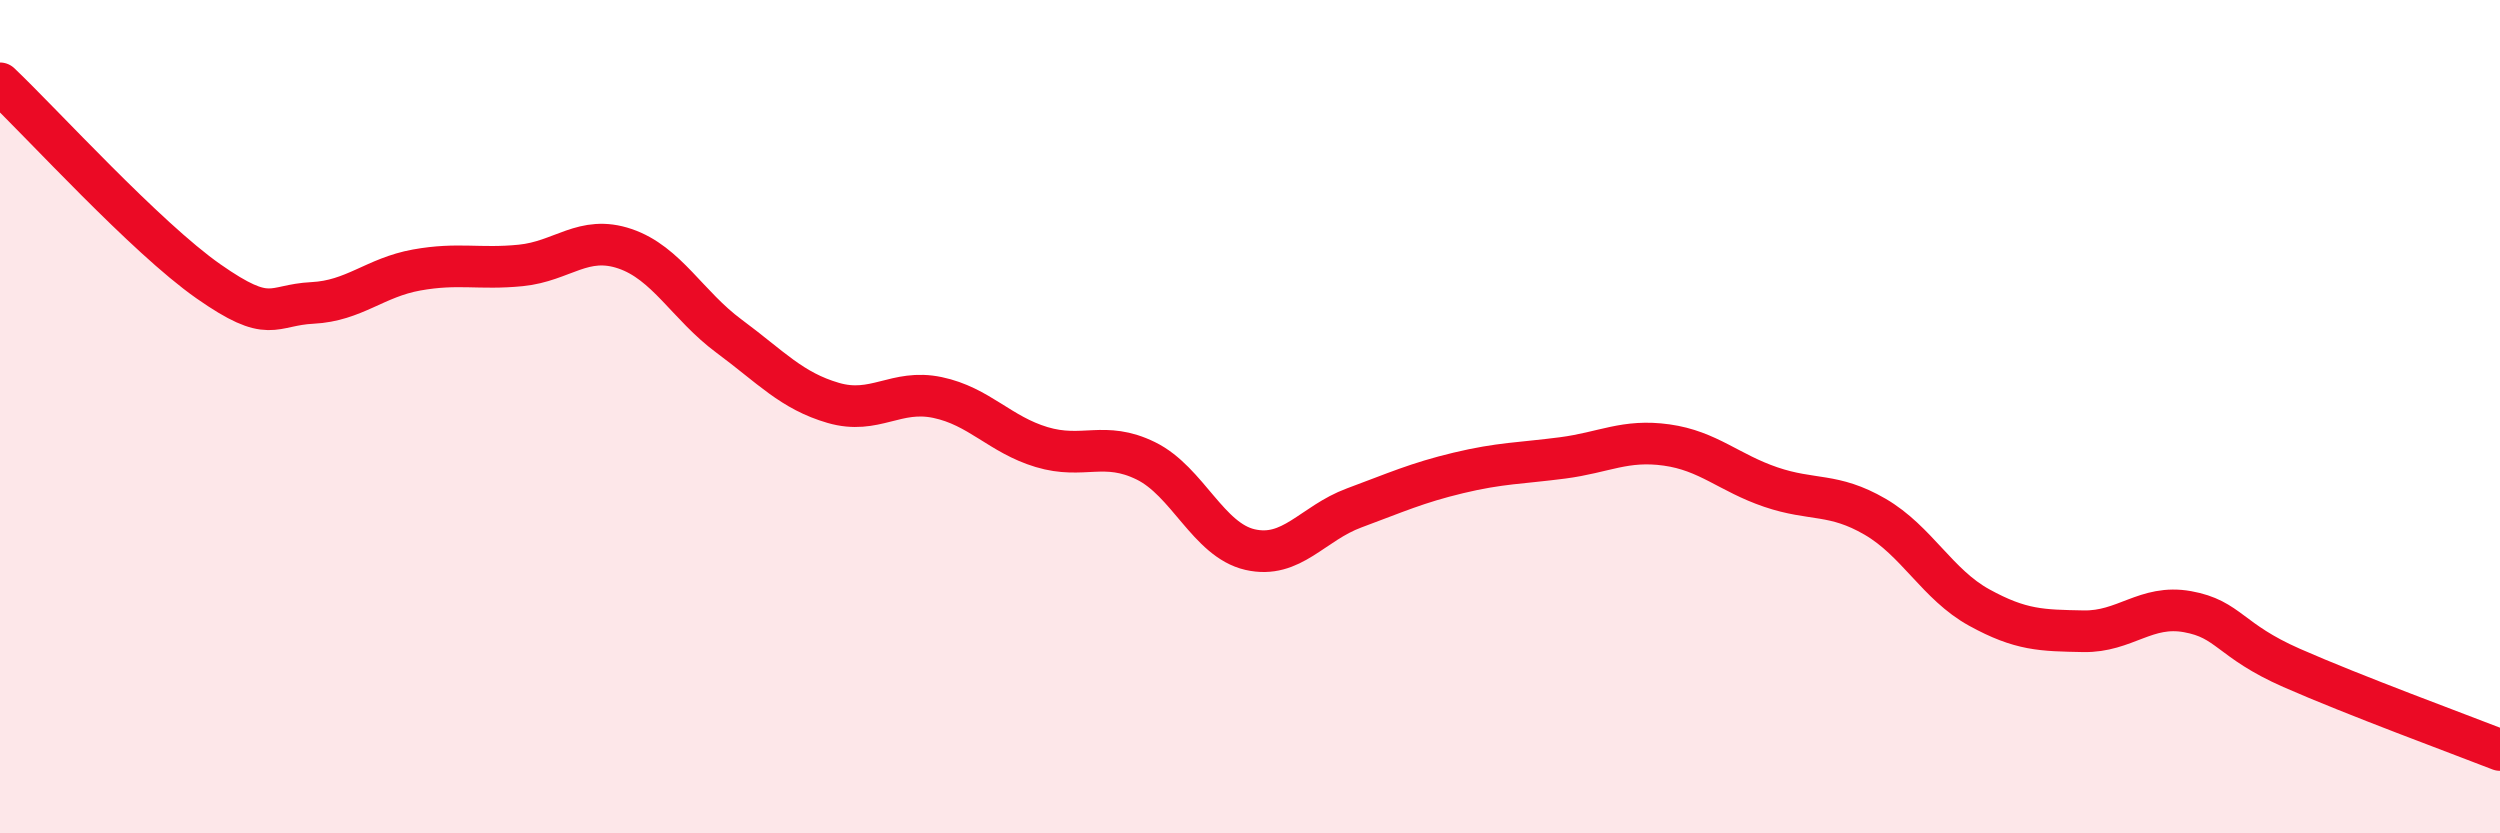 
    <svg width="60" height="20" viewBox="0 0 60 20" xmlns="http://www.w3.org/2000/svg">
      <path
        d="M 0,2 C 1,2.95 3.5,5.7 5,6.75 C 6.5,7.8 6.5,7.32 7.5,7.27 C 8.5,7.22 9,6.66 10,6.48 C 11,6.3 11.5,6.47 12.5,6.37 C 13.5,6.27 14,5.63 15,5.97 C 16,6.31 16.5,7.33 17.5,8.07 C 18.5,8.81 19,9.38 20,9.67 C 21,9.96 21.5,9.33 22.5,9.54 C 23.5,9.75 24,10.43 25,10.73 C 26,11.03 26.5,10.57 27.5,11.06 C 28.5,11.55 29,12.96 30,13.19 C 31,13.42 31.5,12.56 32.5,12.19 C 33.5,11.82 34,11.59 35,11.35 C 36,11.11 36.5,11.12 37.5,10.99 C 38.5,10.86 39,10.54 40,10.68 C 41,10.82 41.5,11.35 42.5,11.69 C 43.5,12.03 44,11.82 45,12.4 C 46,12.98 46.5,14.03 47.5,14.58 C 48.5,15.13 49,15.13 50,15.15 C 51,15.17 51.5,14.5 52.5,14.68 C 53.5,14.86 53.5,15.37 55,16.03 C 56.5,16.69 59,17.61 60,18L60 20L0 20Z"
        fill="#EB0A25"
        opacity="0.1"
        stroke-linecap="round"
        stroke-linejoin="round"
      />
      <path
        d="M 0,2 C 1,2.95 3.5,5.7 5,6.75 C 6.5,7.8 6.5,7.32 7.5,7.27 C 8.5,7.22 9,6.66 10,6.48 C 11,6.3 11.5,6.47 12.5,6.37 C 13.5,6.27 14,5.63 15,5.97 C 16,6.31 16.5,7.33 17.5,8.07 C 18.5,8.81 19,9.38 20,9.67 C 21,9.96 21.5,9.33 22.5,9.54 C 23.5,9.75 24,10.43 25,10.73 C 26,11.03 26.5,10.57 27.5,11.06 C 28.5,11.55 29,12.96 30,13.19 C 31,13.42 31.5,12.56 32.5,12.19 C 33.5,11.82 34,11.59 35,11.35 C 36,11.11 36.5,11.12 37.5,10.99 C 38.5,10.86 39,10.54 40,10.68 C 41,10.82 41.5,11.35 42.5,11.69 C 43.5,12.03 44,11.82 45,12.4 C 46,12.98 46.5,14.03 47.5,14.58 C 48.5,15.13 49,15.13 50,15.15 C 51,15.17 51.5,14.5 52.5,14.68 C 53.5,14.86 53.5,15.37 55,16.03 C 56.5,16.69 59,17.61 60,18"
        stroke="#EB0A25"
        stroke-width="1"
        fill="none"
        stroke-linecap="round"
        stroke-linejoin="round"
      />
    </svg>
  